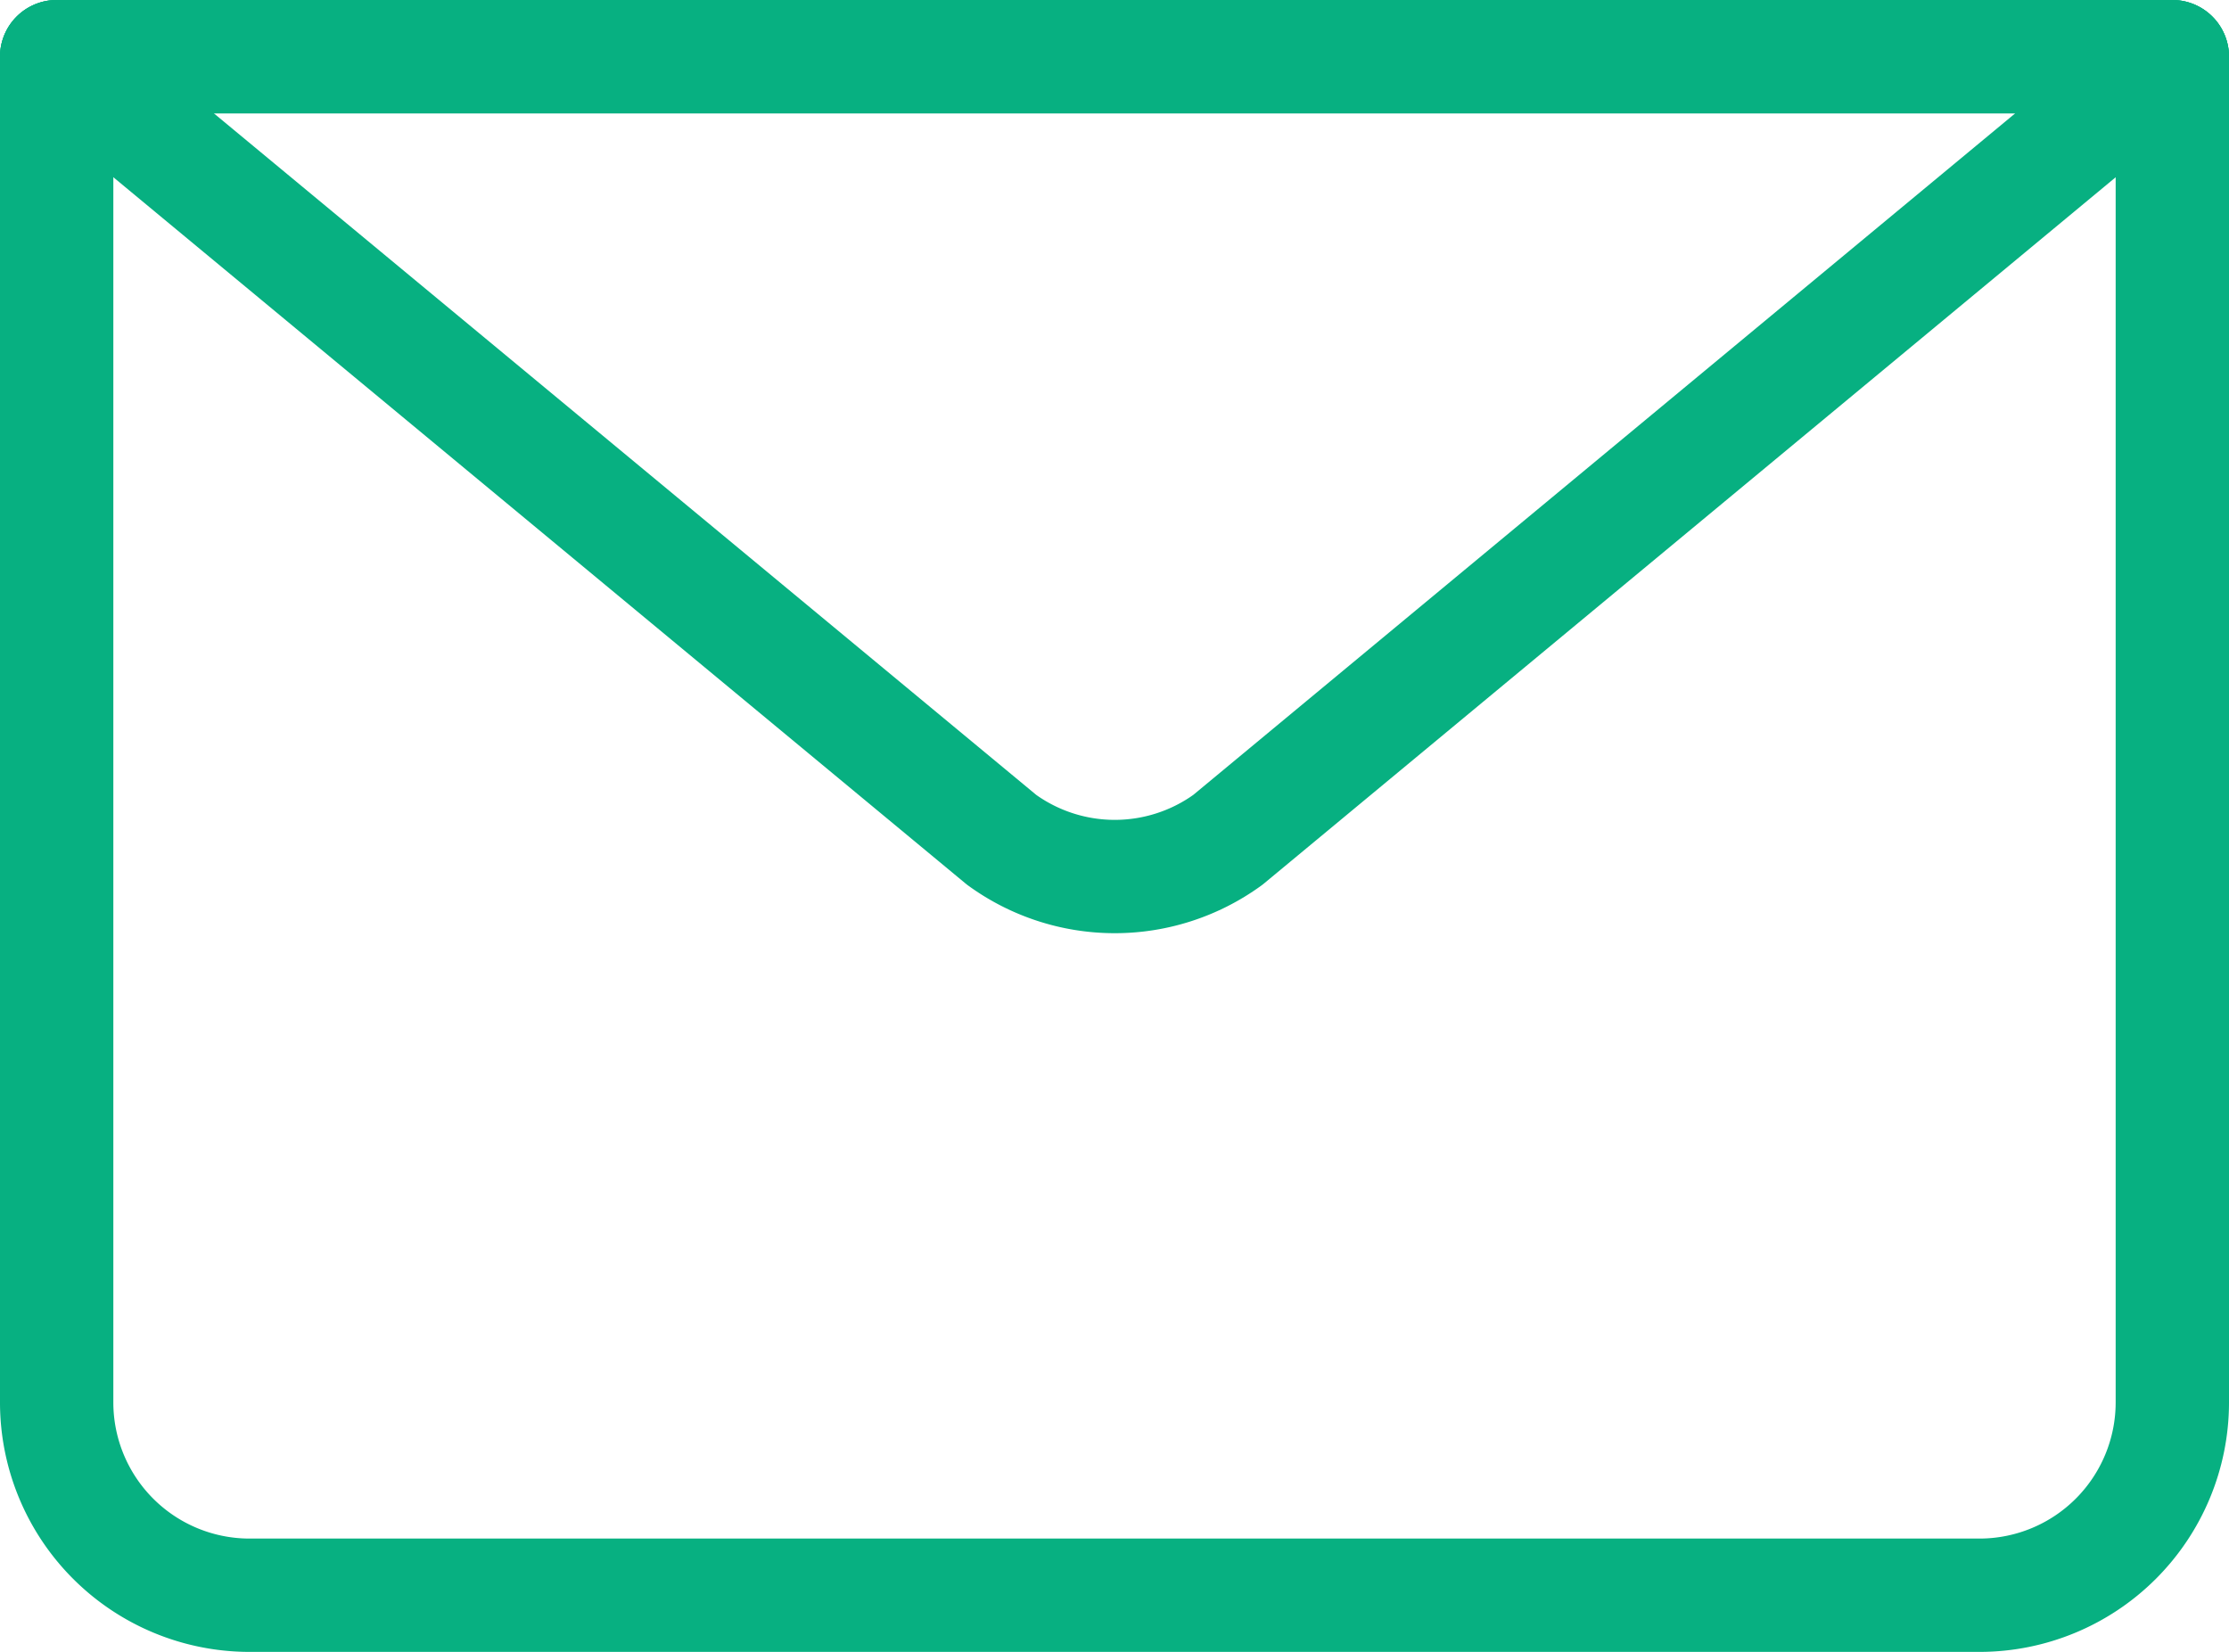 <svg xmlns="http://www.w3.org/2000/svg" width="29.5" height="21.864" viewBox="0 0 29.5 21.864">
  <g id="email" transform="translate(0.75 0.75)">
    <path id="Path_134" data-name="Path 134" d="M676.5,700.5v17.818a2.553,2.553,0,0,1-2.545,2.546H651.045a2.553,2.553,0,0,1-2.545-2.546V700.5" transform="translate(-648.5 -700.5)" fill="none" stroke="#07b081" stroke-linecap="round" stroke-linejoin="round" stroke-width="1.5"/>
    <path id="Path_135" data-name="Path 135" d="M676.5,700.5,664,710.866a2.549,2.549,0,0,1-2.993,0L648.5,700.5Z" transform="translate(-648.5 -700.5)" fill="none" stroke="#07b081" stroke-linecap="round" stroke-linejoin="round" stroke-width="1.5"/>
    <line id="Line_1" data-name="Line 1" x2="28" transform="translate(0 0)" fill="none" stroke="#07b081" stroke-linecap="round" stroke-linejoin="round" stroke-width="1.5"/>
  </g>
</svg>
